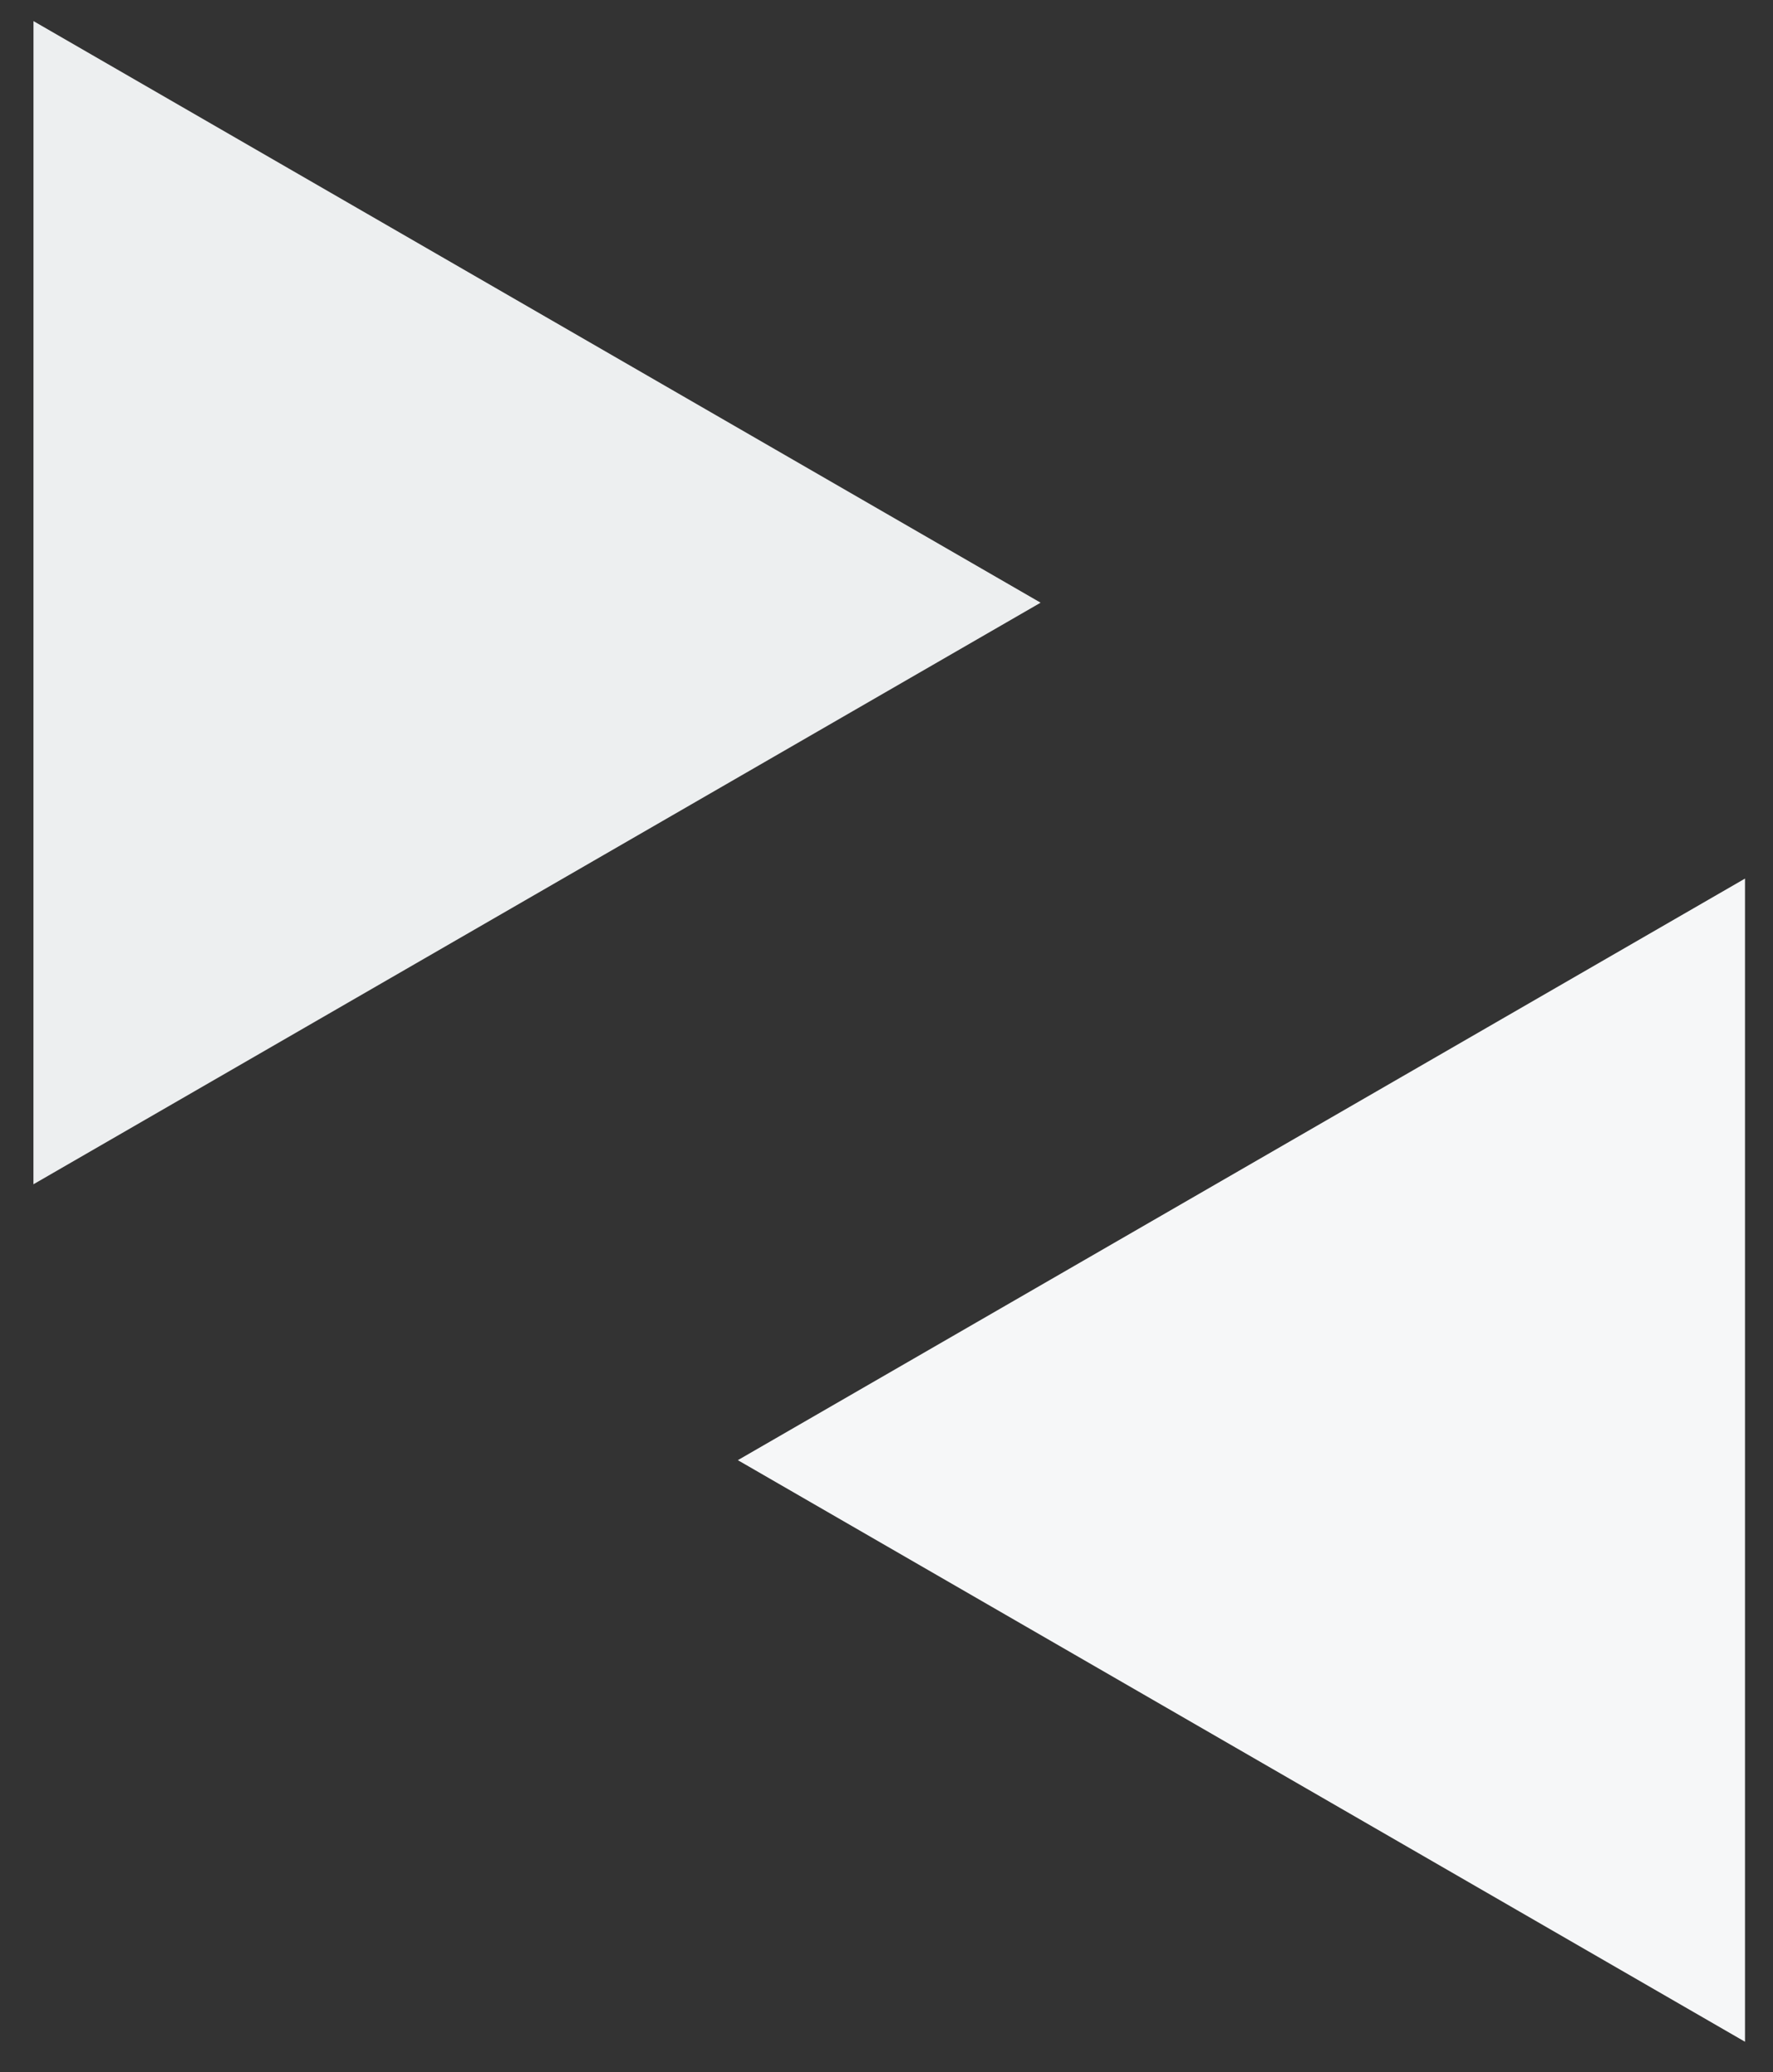 <?xml version="1.0" encoding="utf-8"?>
<!-- Generator: Adobe Illustrator 27.1.1, SVG Export Plug-In . SVG Version: 6.00 Build 0)  -->
<svg version="1.1" id="Ebene_1" xmlns="http://www.w3.org/2000/svg" xmlns:xlink="http://www.w3.org/1999/xlink" x="0px" y="0px"
	 viewBox="0 0 380 444" enable-background="new 0 0 380 444" xml:space="preserve">
<rect x="0" y="0" width="380" height="444" fill="#333333" stroke="none"/>
<polygon fill="#F6F7F8" points="374,188.264 158.138,312.888 374,437.511 "/>
<polygon fill="#EDEFF0" points="223.029,129.145 7.177,4.522 7.167,253.769 "/>
<rect fill="none" width="380" height="444"/>
</svg>
